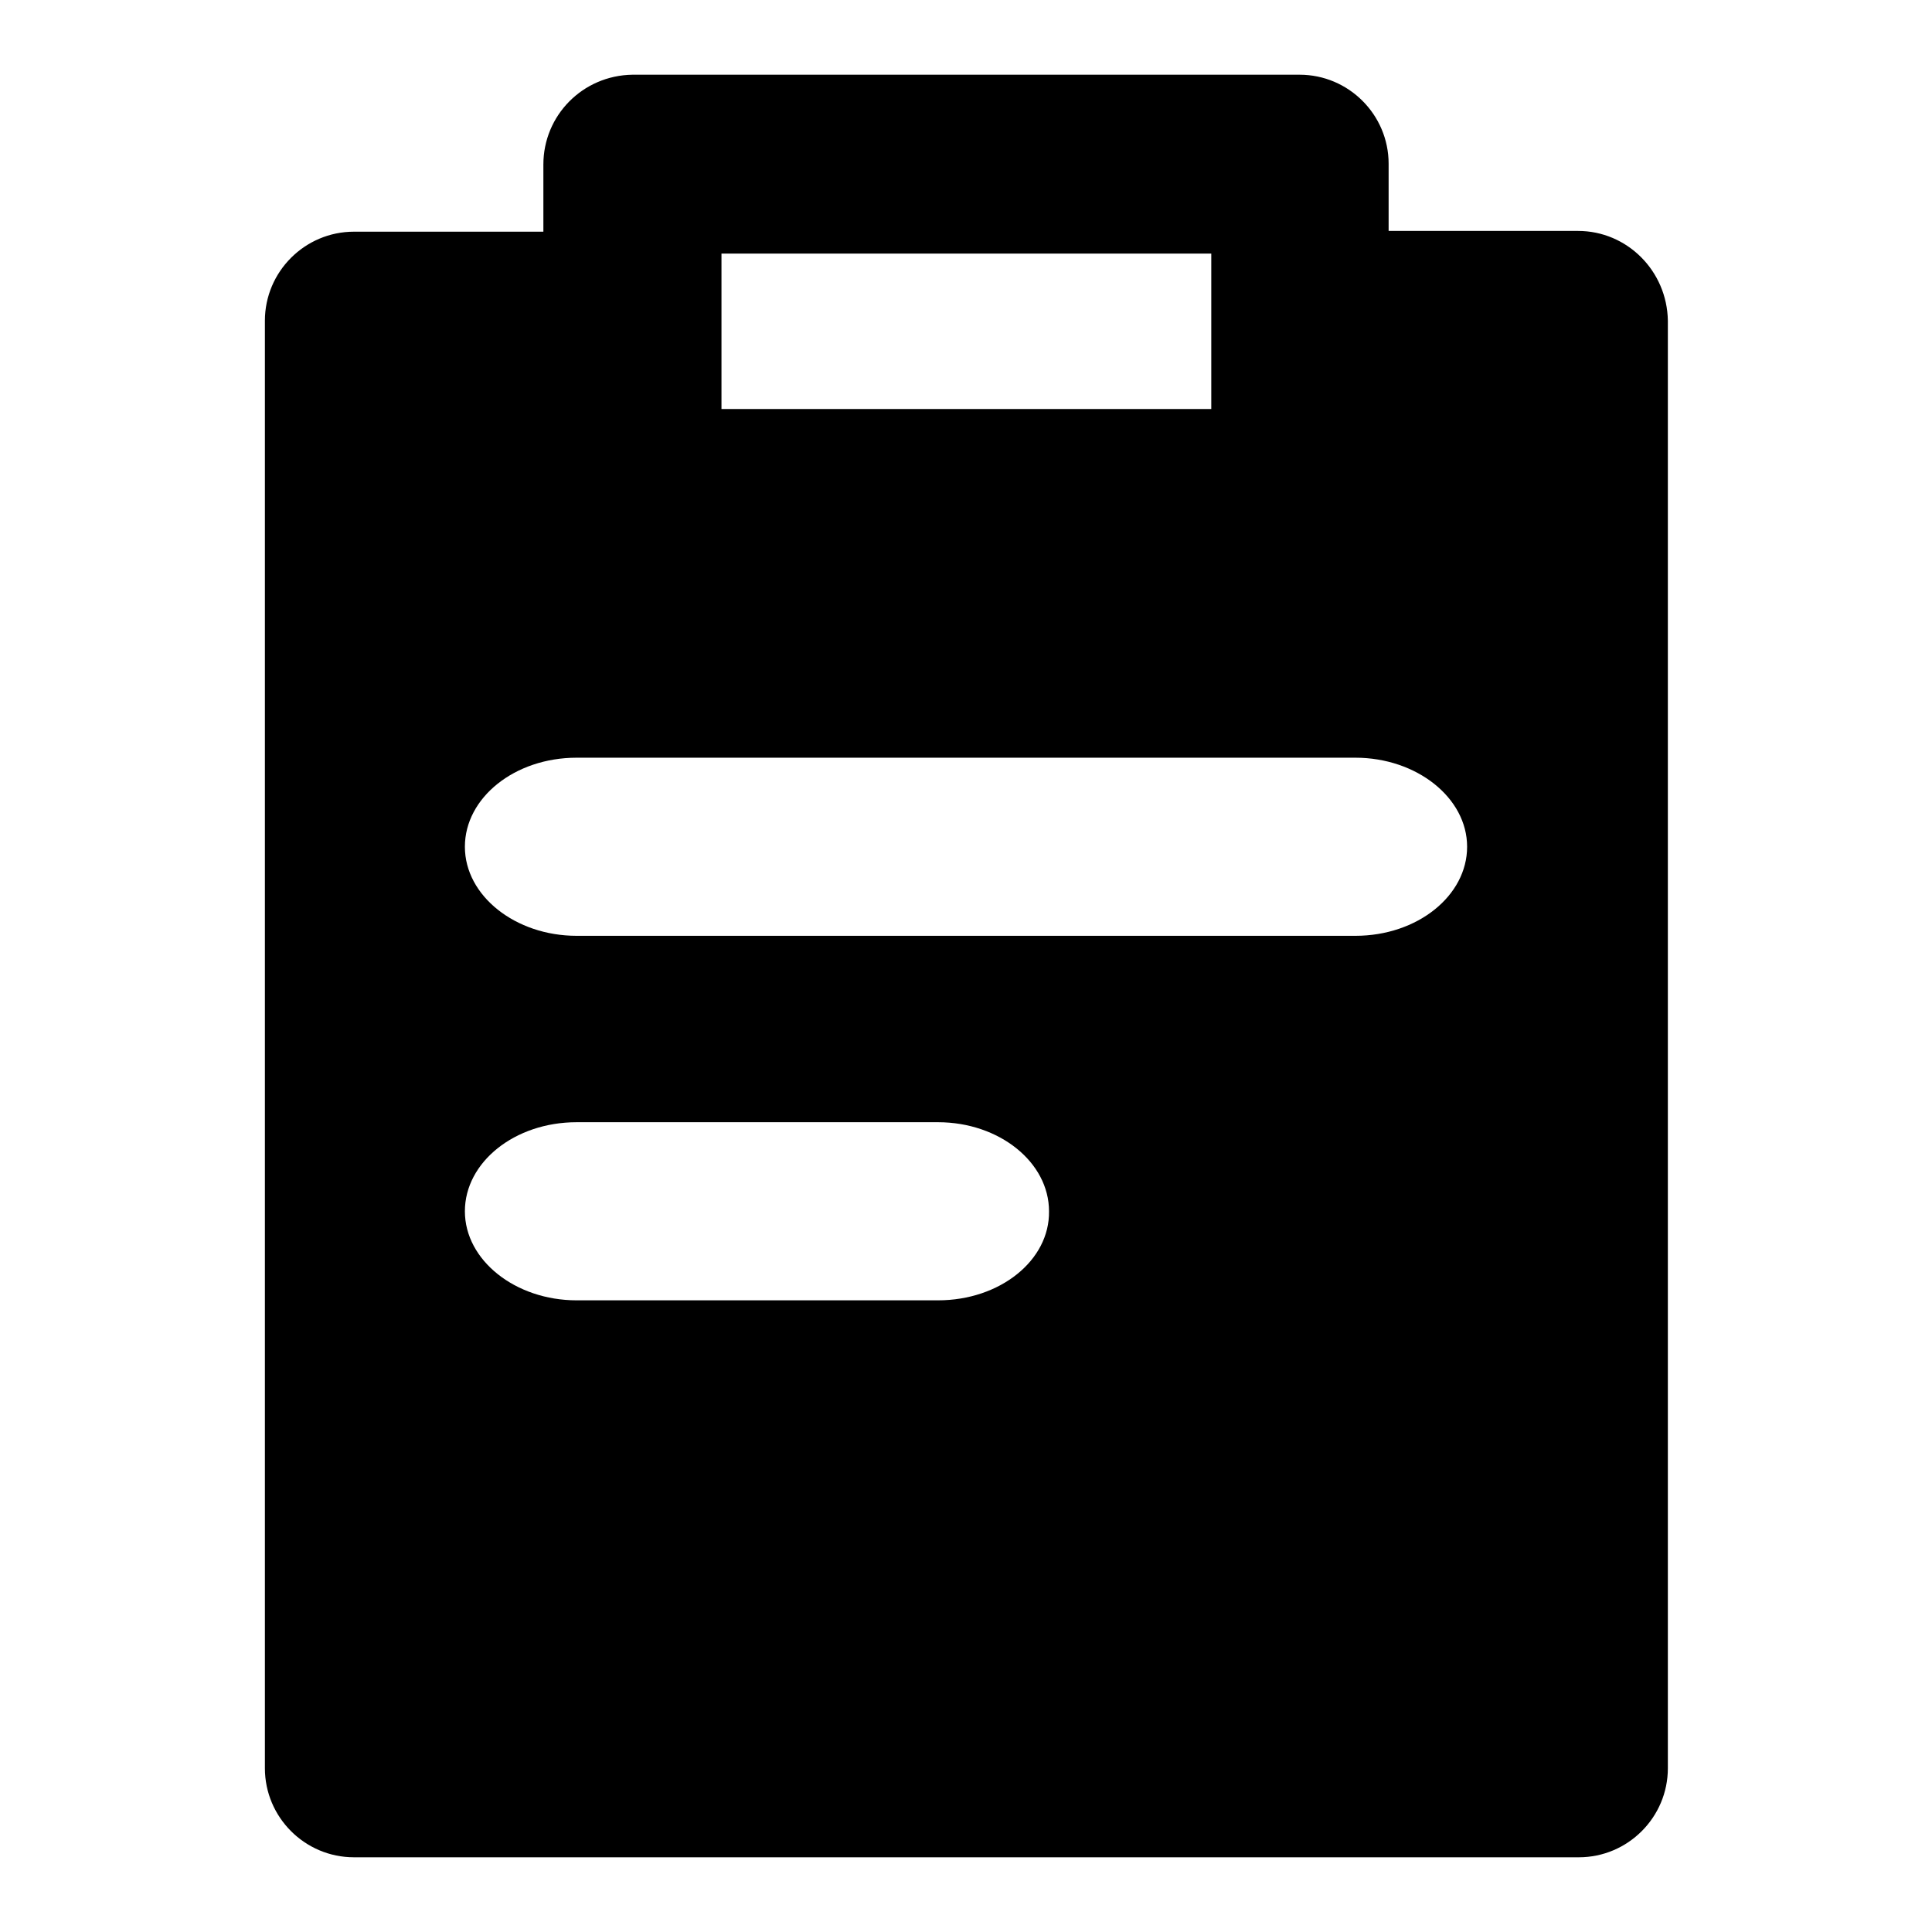 <?xml version="1.0" encoding="utf-8"?>
<!-- Svg Vector Icons : http://www.onlinewebfonts.com/icon -->
<!DOCTYPE svg PUBLIC "-//W3C//DTD SVG 1.1//EN" "http://www.w3.org/Graphics/SVG/1.1/DTD/svg11.dtd">
<svg version="1.1" xmlns="http://www.w3.org/2000/svg" xmlns:xlink="http://www.w3.org/1999/xlink" x="0px" y="0px" viewBox="0 0 256 256" enable-background="new 0 0 256 256" xml:space="preserve">
<g> <path fill="#000000" d="M209.1,30.6H184v-8.9c0-6.5-5.3-11.8-11.8-11.8l0,0H83.8C77.2,10,72,15.3,72,21.8v8.9H46.9 c-6.5,0-11.8,5.3-11.8,11.8v191.8c0,6.5,5.3,11.8,11.8,11.8l0,0h162.3c6.5,0,11.8-5.3,11.8-11.8l0,0V42.5 C220.9,35.9,215.6,30.6,209.1,30.6L209.1,30.6z M95.6,33.6h64.9v20.6H95.6V33.6z M124.3,172.3H76.4c-8.1,0-14.8-5.3-14.8-11.8 c0-6.5,6.6-11.8,14.8-11.8h47.9c8.1,0,14.7,5.3,14.7,11.8C139.1,167,132.5,172.3,124.3,172.3z M179.6,124H76.4 c-8.1,0-14.8-5.3-14.8-11.8c0-6.5,6.6-11.8,14.8-11.8h103.2c8.1,0,14.8,5.3,14.8,11.8C194.4,118.7,187.8,124,179.6,124L179.6,124z" /></g>
</svg>